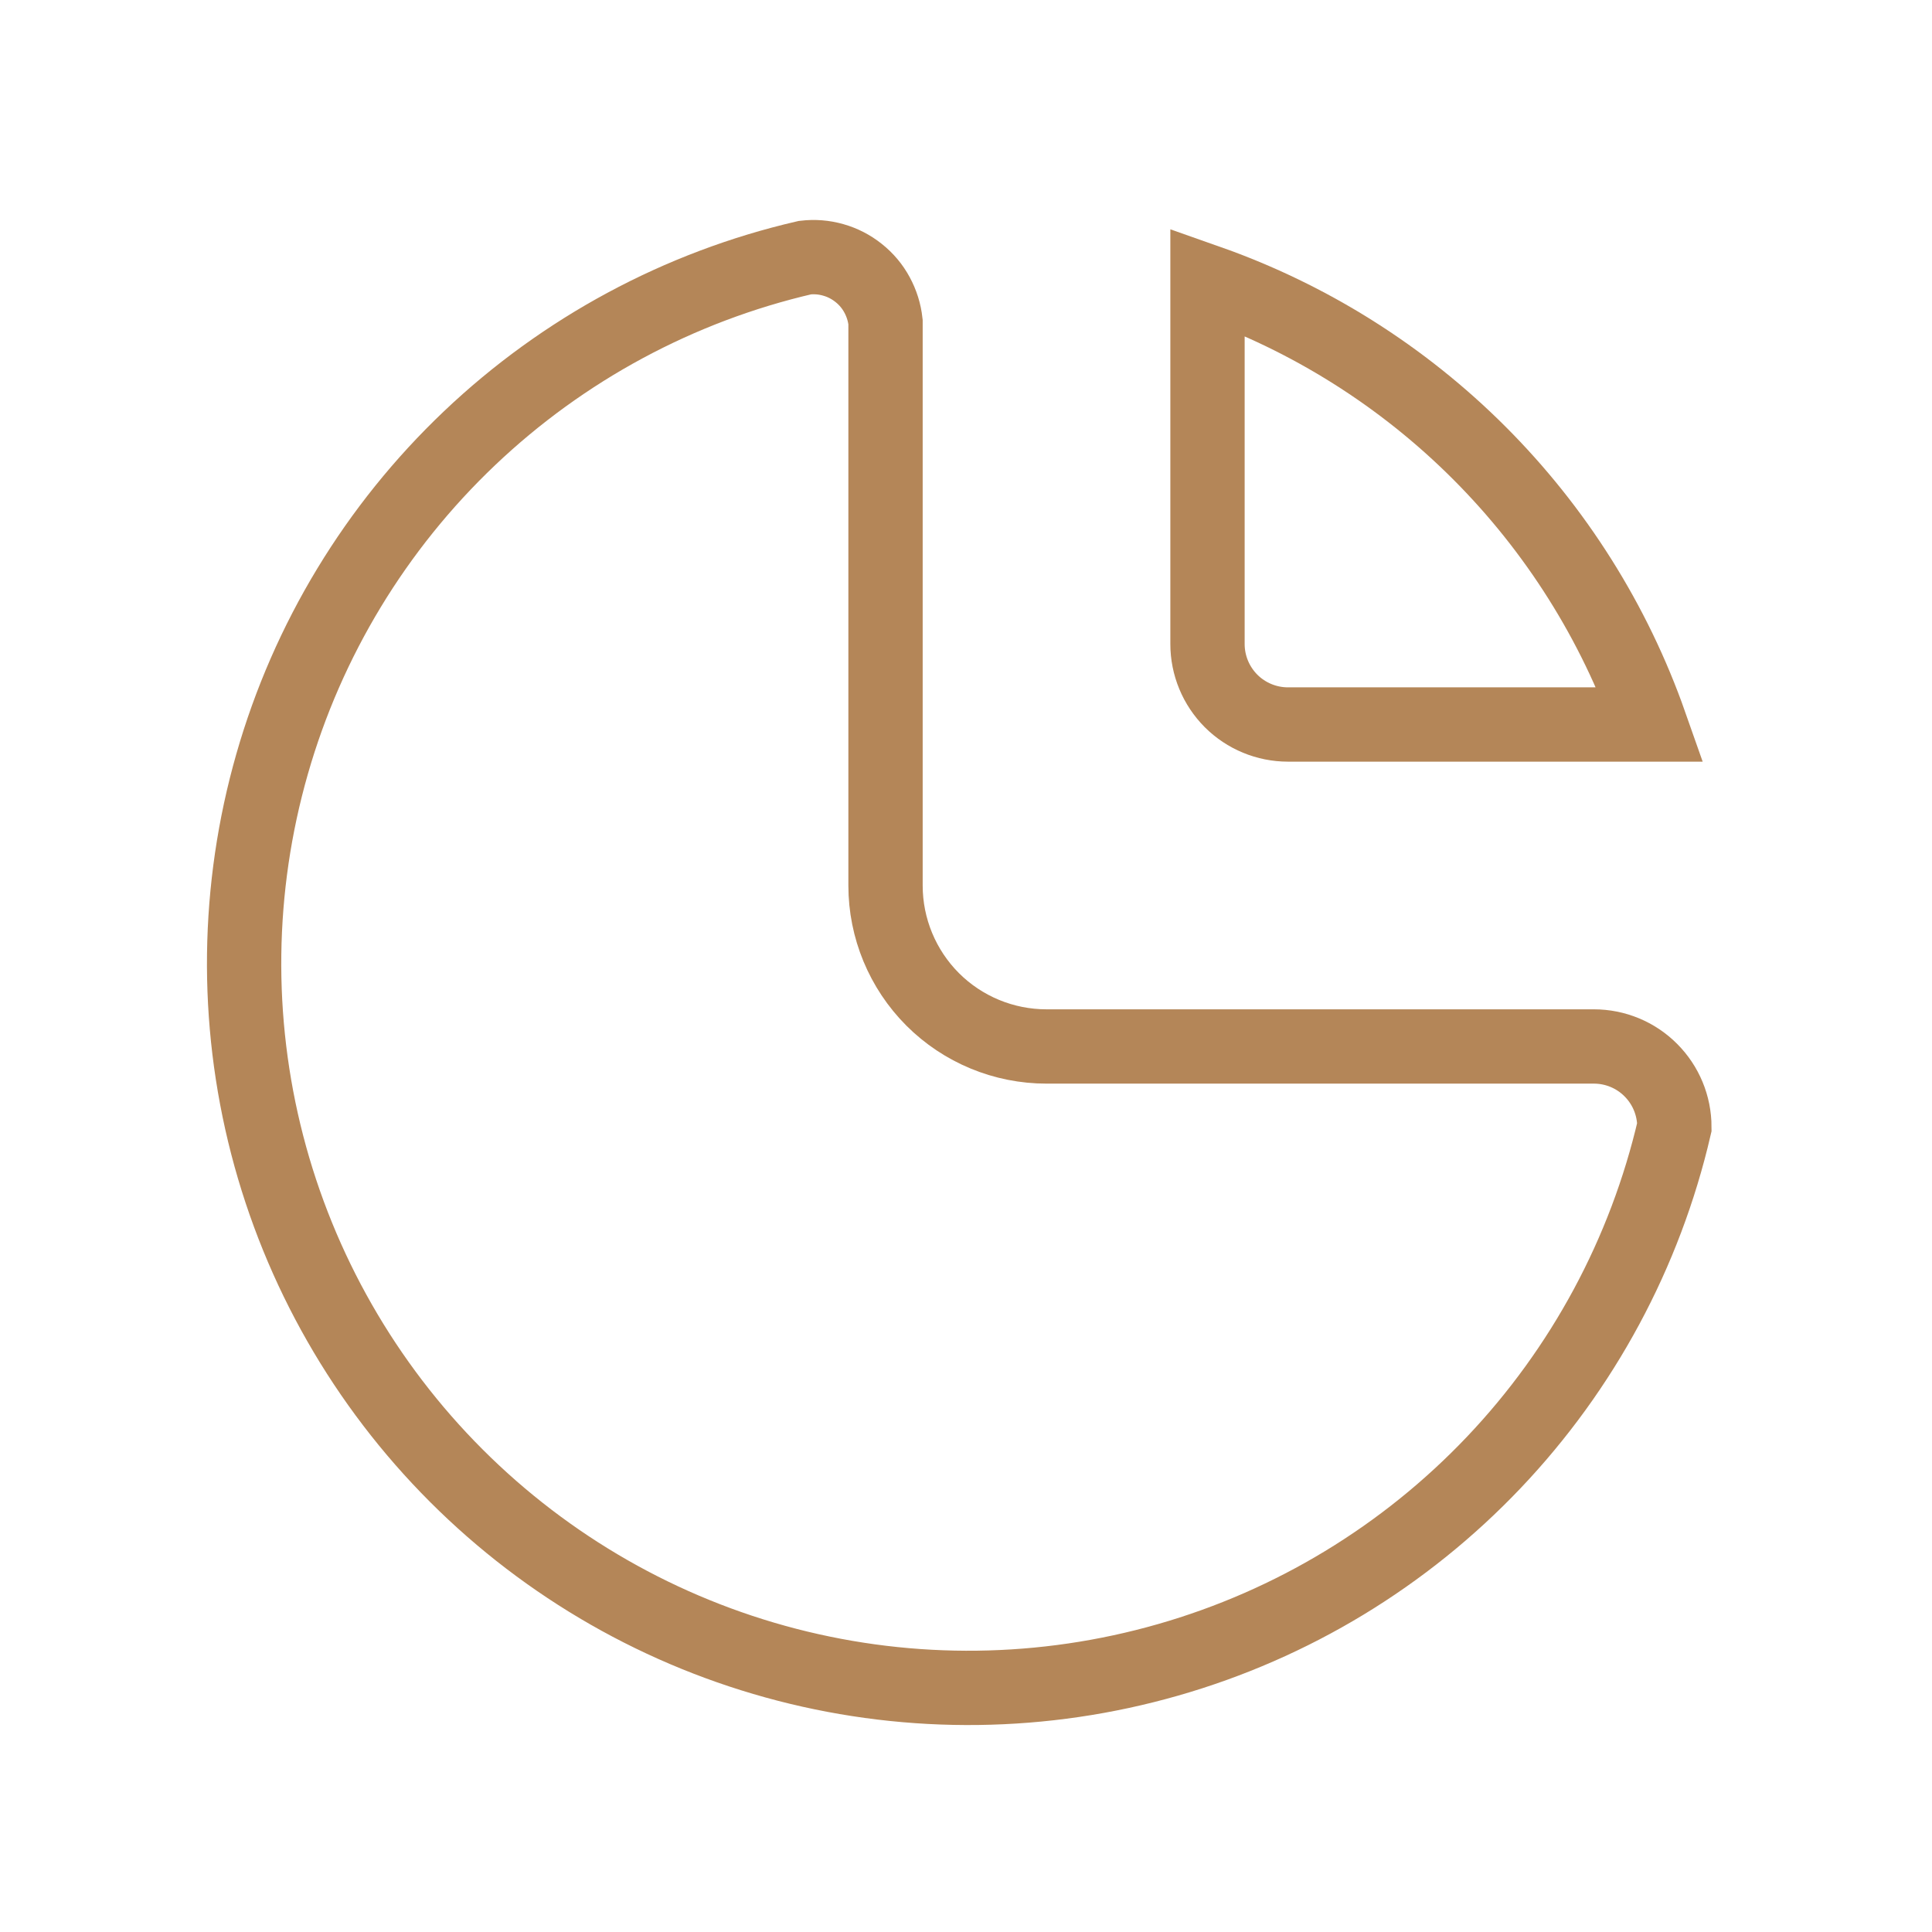 <svg width="26" height="26" viewBox="0 0 26 26" fill="none" xmlns="http://www.w3.org/2000/svg">
<g clipPath="url(#clip0_12109_11702)">
<path d="M10.833 3.467C9.139 3.859 7.58 4.699 6.319 5.897C5.058 7.095 4.14 8.609 3.662 10.281C3.183 11.954 3.16 13.724 3.596 15.408C4.032 17.092 4.911 18.629 6.141 19.859C7.371 21.089 8.908 21.968 10.592 22.404C12.276 22.84 14.046 22.817 15.718 22.338C17.391 21.86 18.905 20.942 20.103 19.681C21.301 18.42 22.14 16.861 22.533 15.167C22.533 14.879 22.419 14.604 22.216 14.401C22.013 14.197 21.737 14.083 21.45 14.083H14.083C13.509 14.083 12.957 13.855 12.551 13.449C12.145 13.042 11.917 12.491 11.917 11.917V4.333C11.903 4.205 11.864 4.081 11.802 3.967C11.741 3.854 11.657 3.754 11.556 3.674C11.455 3.593 11.339 3.533 11.215 3.498C11.091 3.462 10.961 3.452 10.833 3.467Z" stroke="#B48658" strokeWidth="2" strokeLinecap="round" strokeLinejoin="round"/>
<path d="M16.25 3.792C17.625 4.276 18.875 5.063 19.906 6.094C20.937 7.125 21.724 8.374 22.208 9.75H17.333C17.046 9.75 16.77 9.636 16.567 9.433C16.364 9.229 16.25 8.954 16.25 8.667V3.792Z" stroke="#B48658" strokeWidth="2" strokeLinecap="round" strokeLinejoin="round"/>
</g>
<defs>
<clipPath id="clip0_12109_11702">
<rect width="26" height="26" fill="white"/>
</clipPath>
</defs>
</svg>
